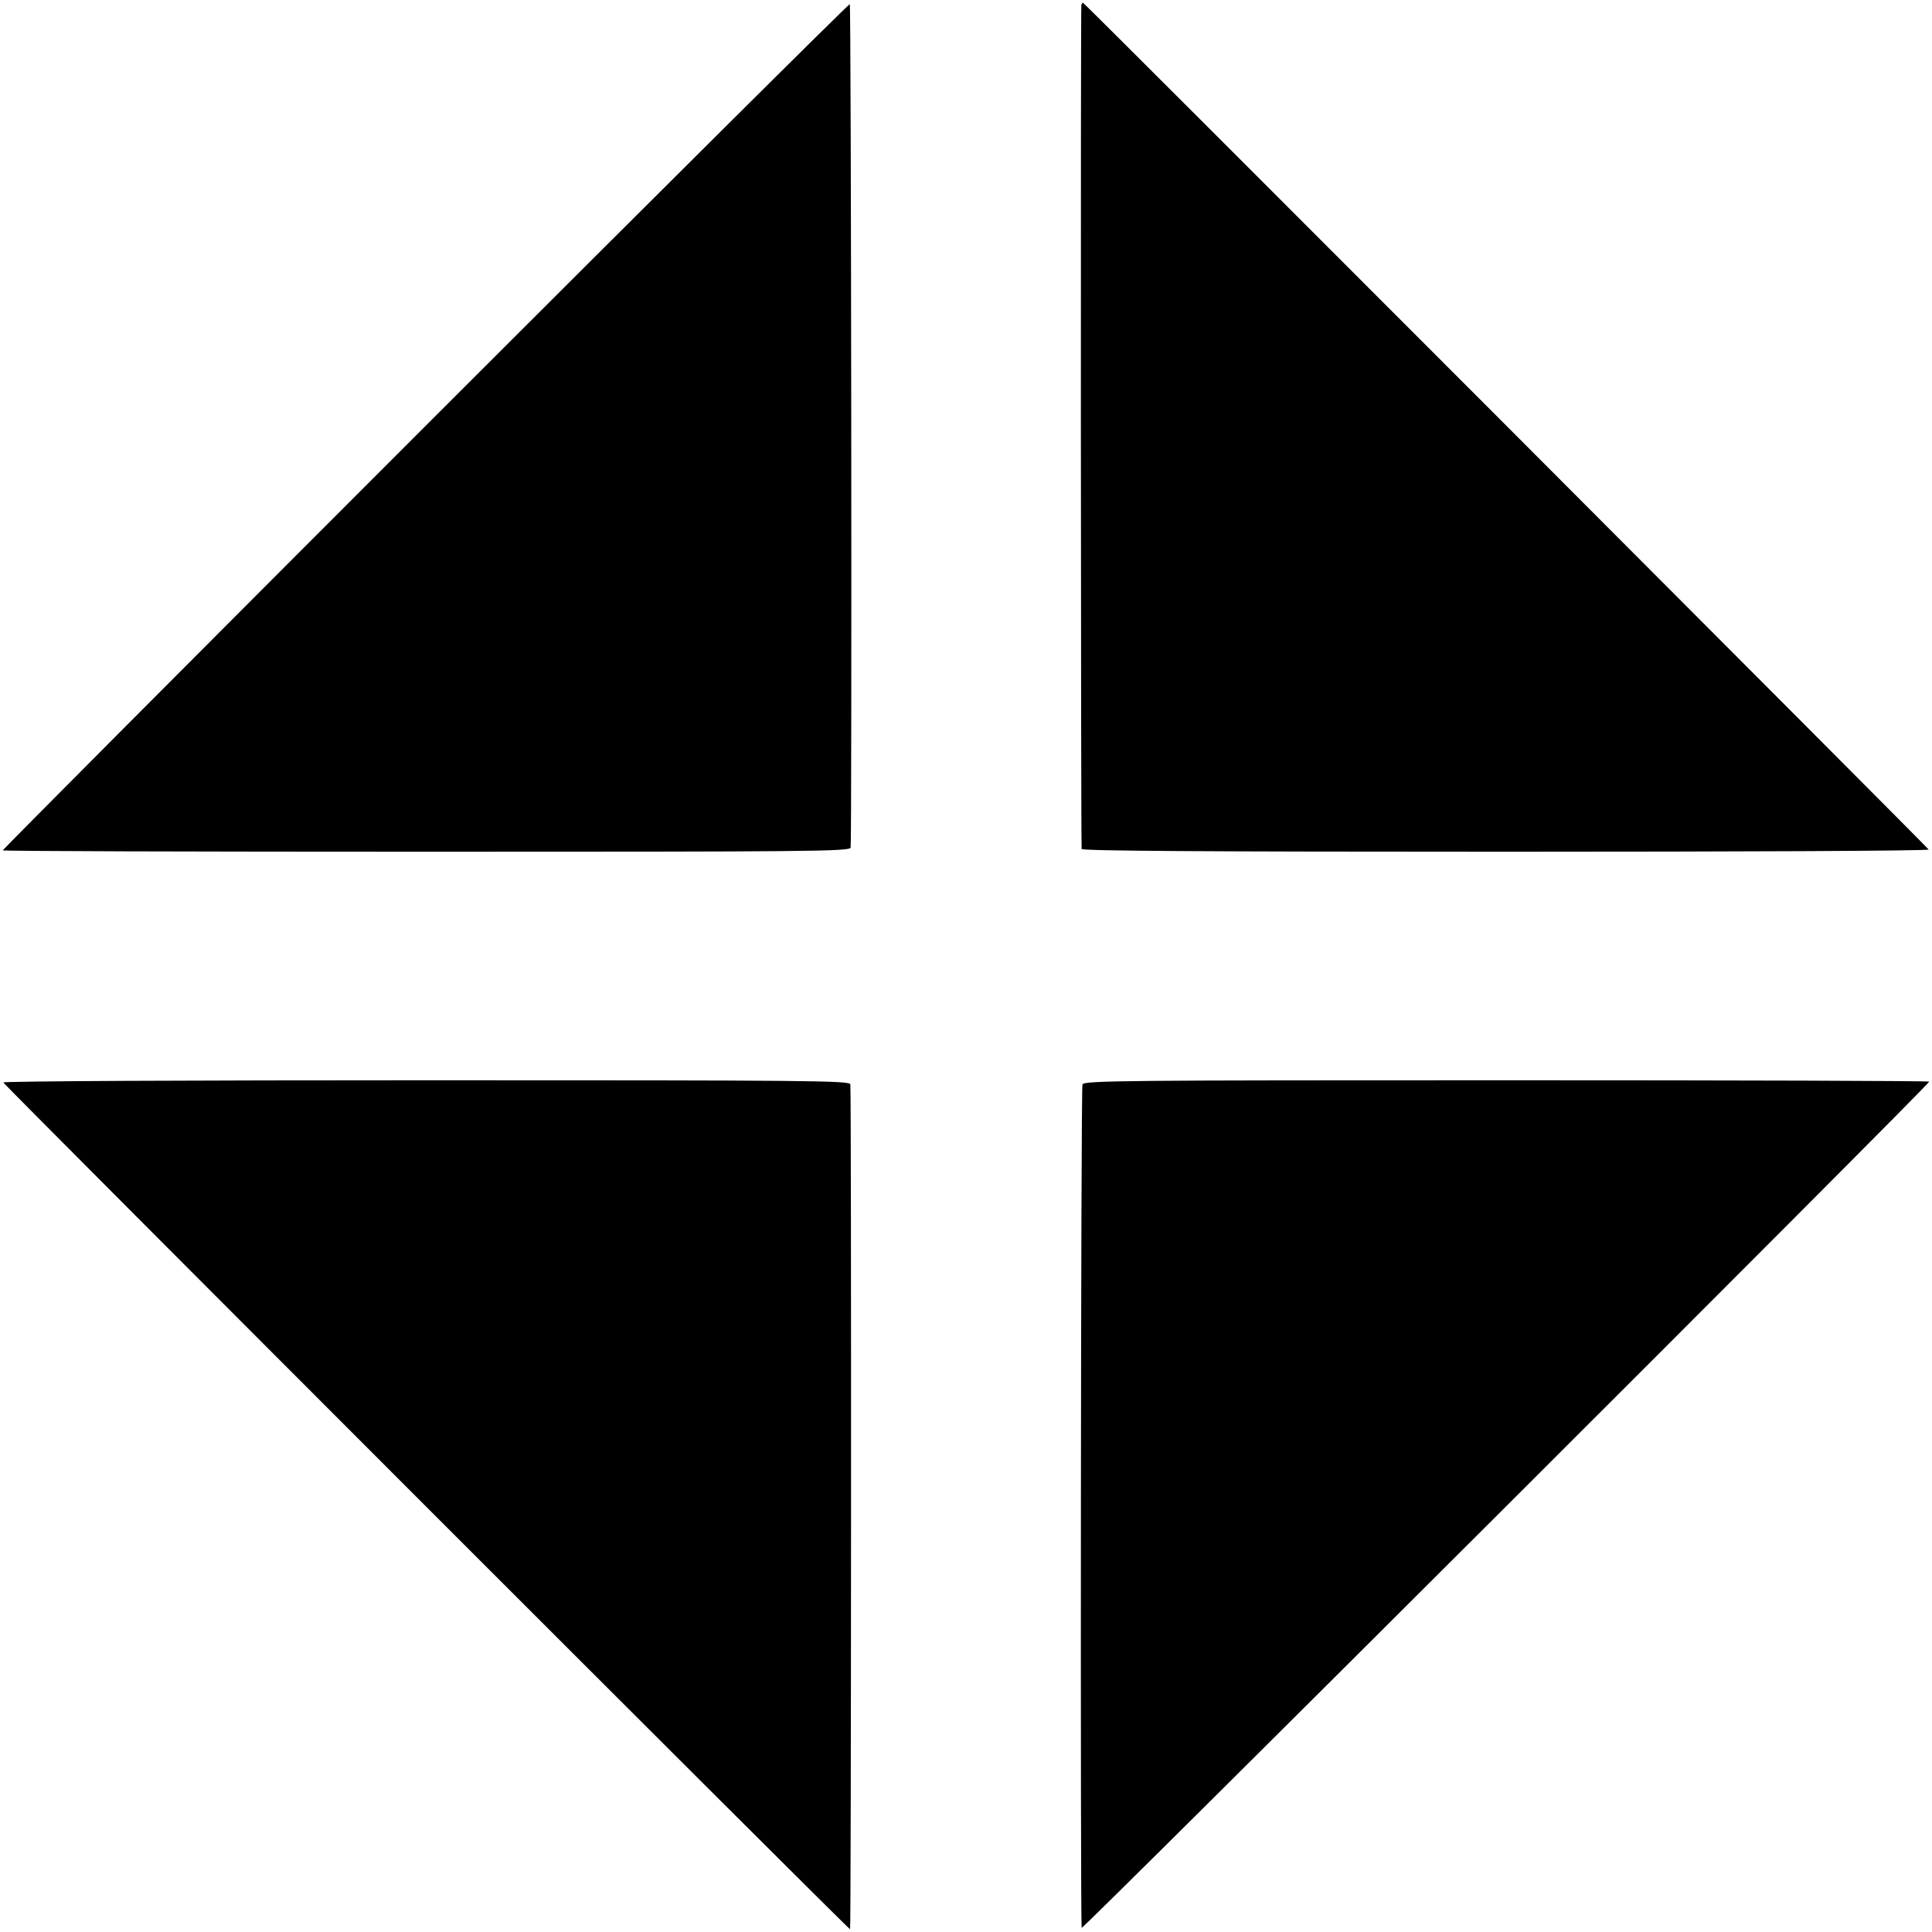 <?xml version="1.0" standalone="no"?>
<!DOCTYPE svg PUBLIC "-//W3C//DTD SVG 20010904//EN"
 "http://www.w3.org/TR/2001/REC-SVG-20010904/DTD/svg10.dtd">
<svg version="1.0" xmlns="http://www.w3.org/2000/svg"
 width="700pt" height="700pt" viewBox="0 0 700 700"
 preserveAspectRatio="xMidYMid meet">
<g transform="translate(0,700) scale(0.1,-0.1)"
fill="#000000" stroke="none">
<path d="M1542 5457 c-843 -843 -1532 -1535 -1532 -1538 0 -3 690 -5 1534 -5
1385 0 1535 1 1538 15 5 25 2 3050 -3 3056 -3 2 -694 -685 -1537 -1528z"/>
<path d="M3918 6983 c-3 -7 -2 -3026 1 -3059 1 -7 449 -10 1536 -10 845 0
1534 3 1533 8 -3 7 -3059 3068 -3064 3068 -2 0 -4 -3 -6 -7z"/>
<path d="M12 3078 c4 -10 3061 -3068 3068 -3068 4 0 5 2990 1 3061 -1 14 -152
15 -1536 15 -845 0 -1534 -3 -1533 -8z"/>
<path d="M3922 3071 c-6 -12 -8 -2999 -3 -3056 1 -10 3071 3055 3071 3066 0 3
-689 5 -1531 5 -1378 0 -1531 -1 -1537 -15z"/>
</g>
</svg>

